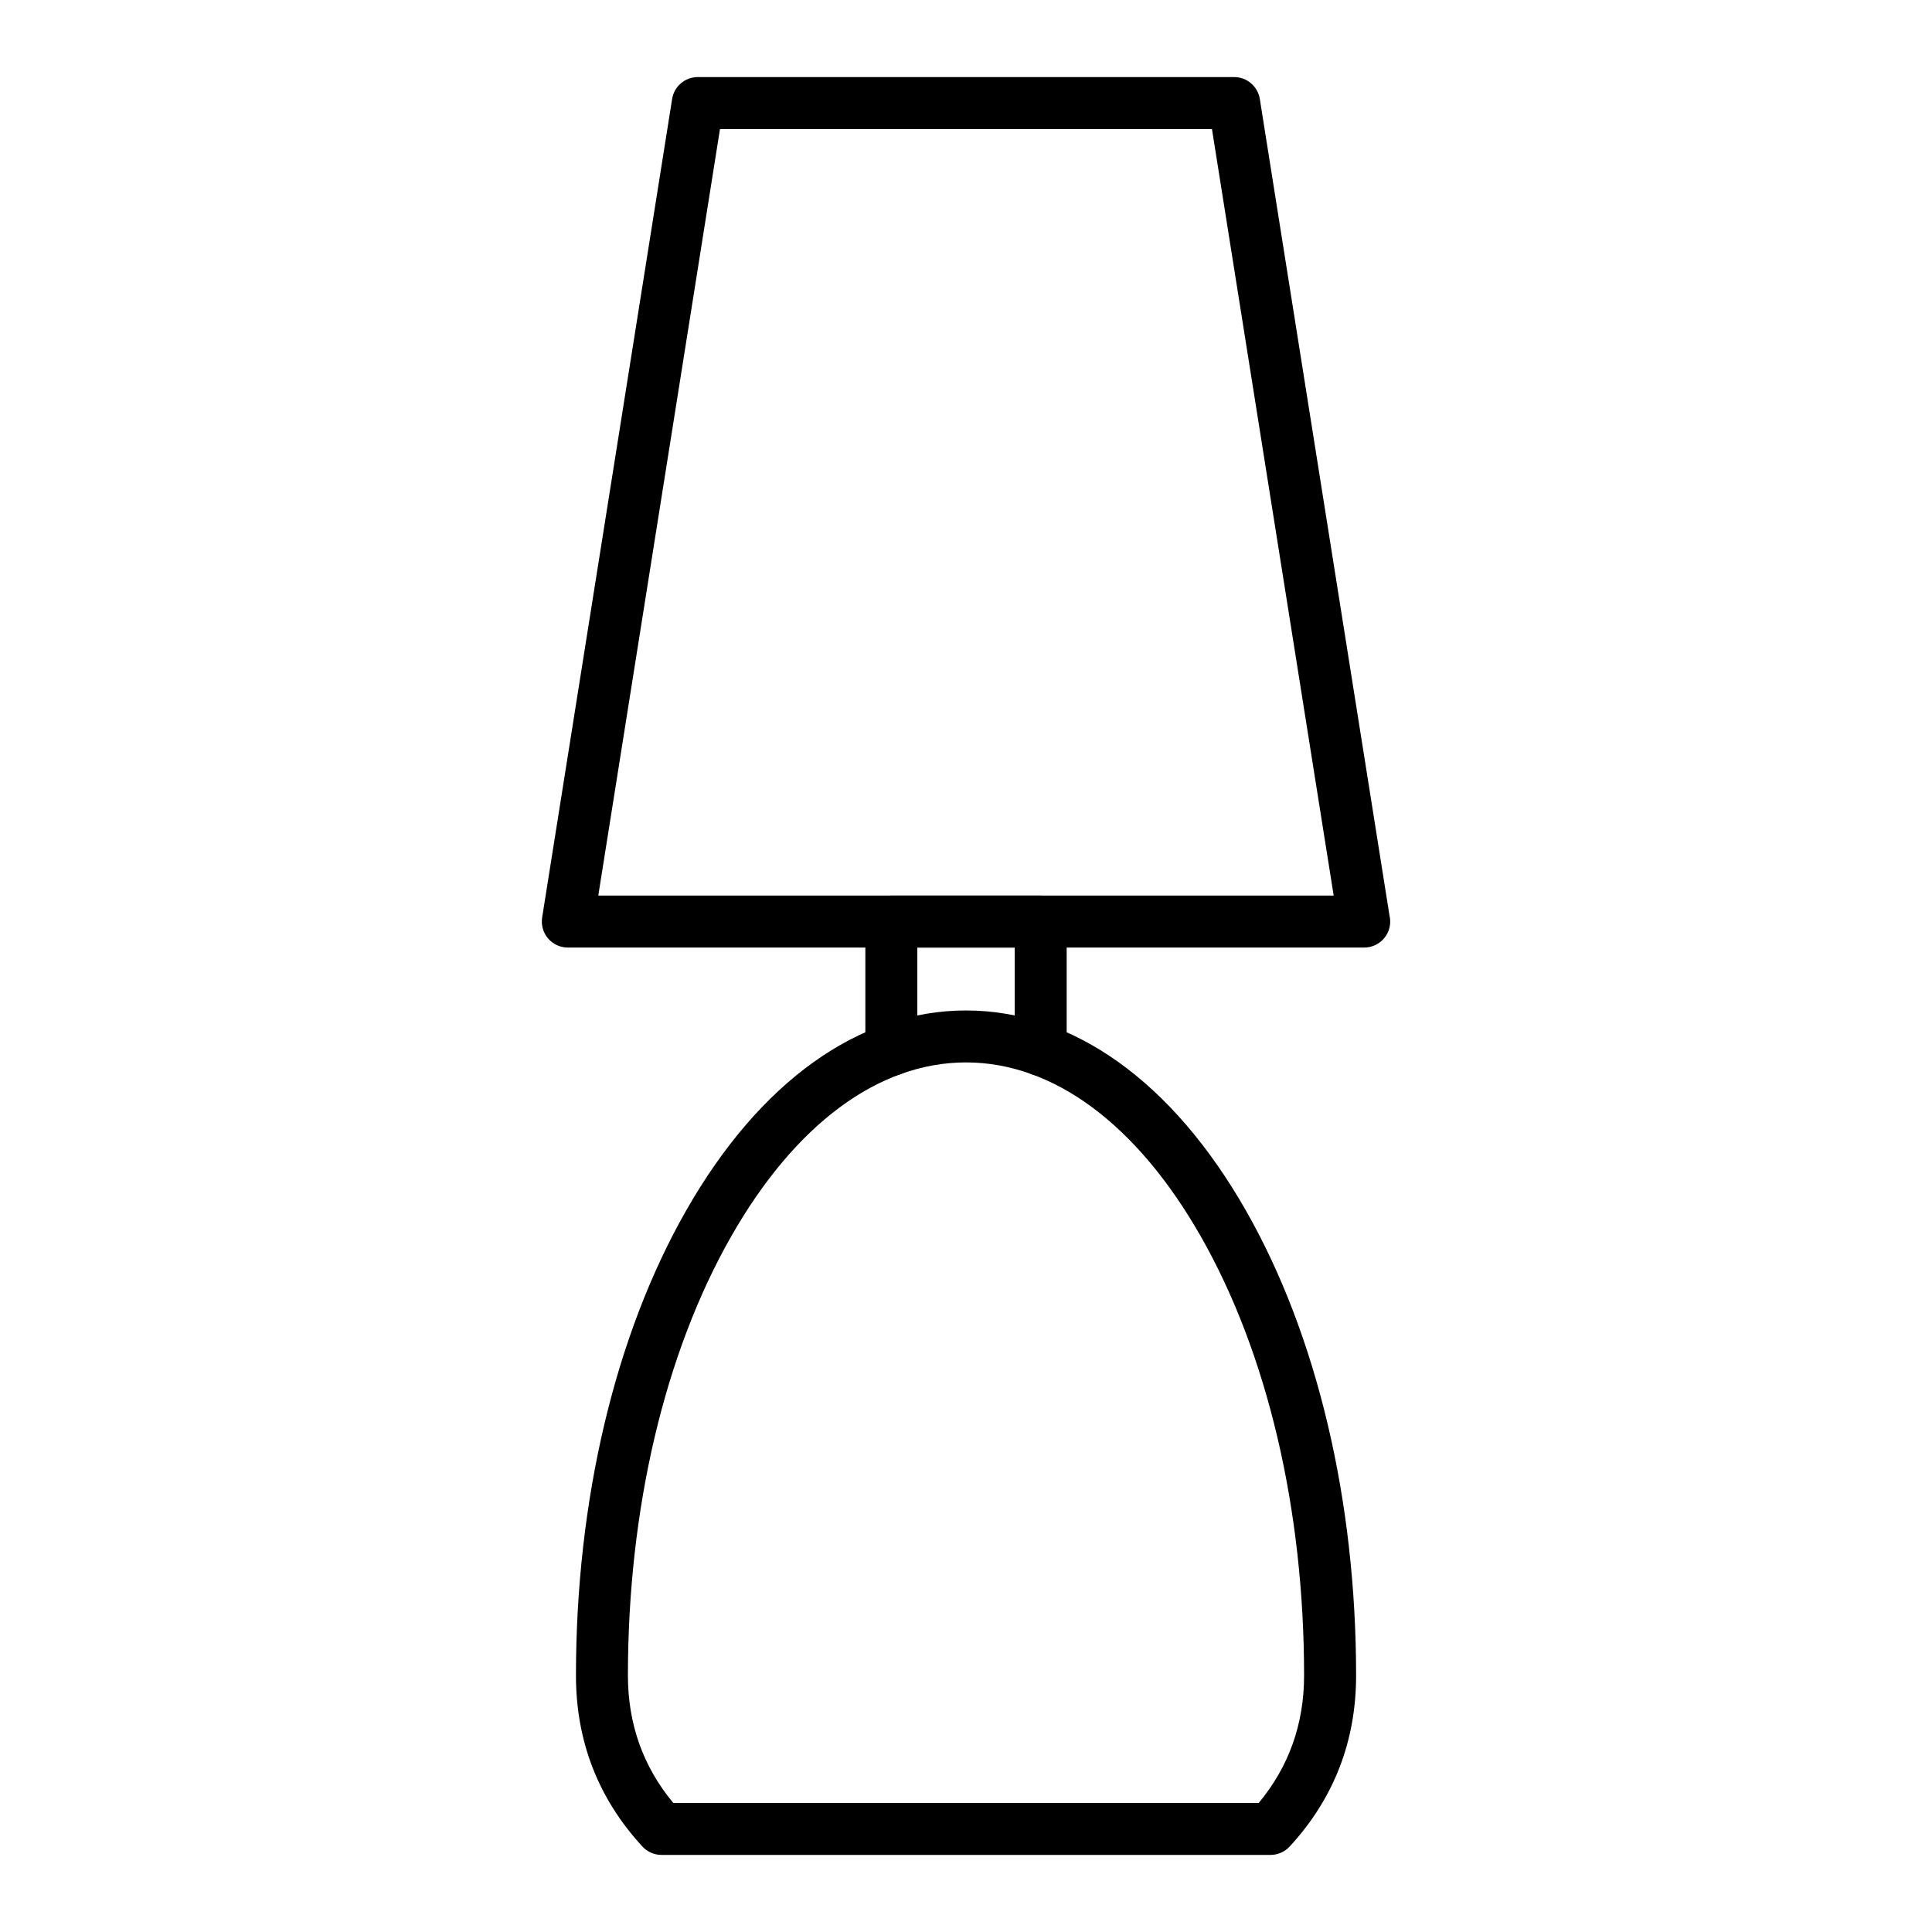 <?xml version="1.0" encoding="UTF-8"?>
<!-- Uploaded to: SVG Find, www.svgrepo.com, Generator: SVG Find Mixer Tools -->
<svg fill="#000000" width="800px" height="800px" version="1.1" viewBox="144 144 512 512" xmlns="http://www.w3.org/2000/svg">
 <g>
  <path d="m505.53 395.11h-0.02-211.03c-2.016 0-3.93-0.883-5.238-2.414s-1.879-3.562-1.566-5.551l34.445-216.91c0.531-3.344 3.414-5.809 6.805-5.809h142.14c3.387 0 6.269 2.461 6.801 5.809l34.363 216.38c0.121 0.516 0.188 1.055 0.188 1.609 0.004 3.805-3.082 6.887-6.887 6.887zm-202.98-13.773h194.89l-32.258-203.13h-130.38z"/>
  <path d="m480.7 635.57h-161.39c-1.922 0-3.758-0.805-5.062-2.219-11.688-12.664-17.613-27.91-17.613-45.312 0-46.418 10.355-90.16 29.164-123.17 19.504-34.234 45.855-53.086 74.207-53.086 28.352 0 54.707 18.852 74.211 53.086 18.805 33.012 29.164 76.758 29.164 123.17 0 17.406-5.926 32.652-17.613 45.316-1.305 1.41-3.137 2.215-5.062 2.215zm-158.28-13.777h155.16c7.977-9.586 12.016-20.926 12.016-33.754 0-44.066-9.715-85.387-27.359-116.36-16.945-29.746-39.051-46.129-62.238-46.129s-45.293 16.383-62.238 46.129c-17.641 30.969-27.355 72.289-27.355 116.36 0 12.828 4.039 24.168 12.016 33.754z"/>
  <path d="m419.79 429.12c-3.805 0-6.887-3.082-6.887-6.887v-27.117h-25.801v27.117c0 3.805-3.082 6.887-6.887 6.887-3.805 0-6.887-3.082-6.887-6.887v-34.008c0-3.805 3.082-6.887 6.887-6.887h39.578c3.805 0 6.887 3.082 6.887 6.887v34.008c0 3.805-3.082 6.887-6.891 6.887z"/>
 </g>
</svg>